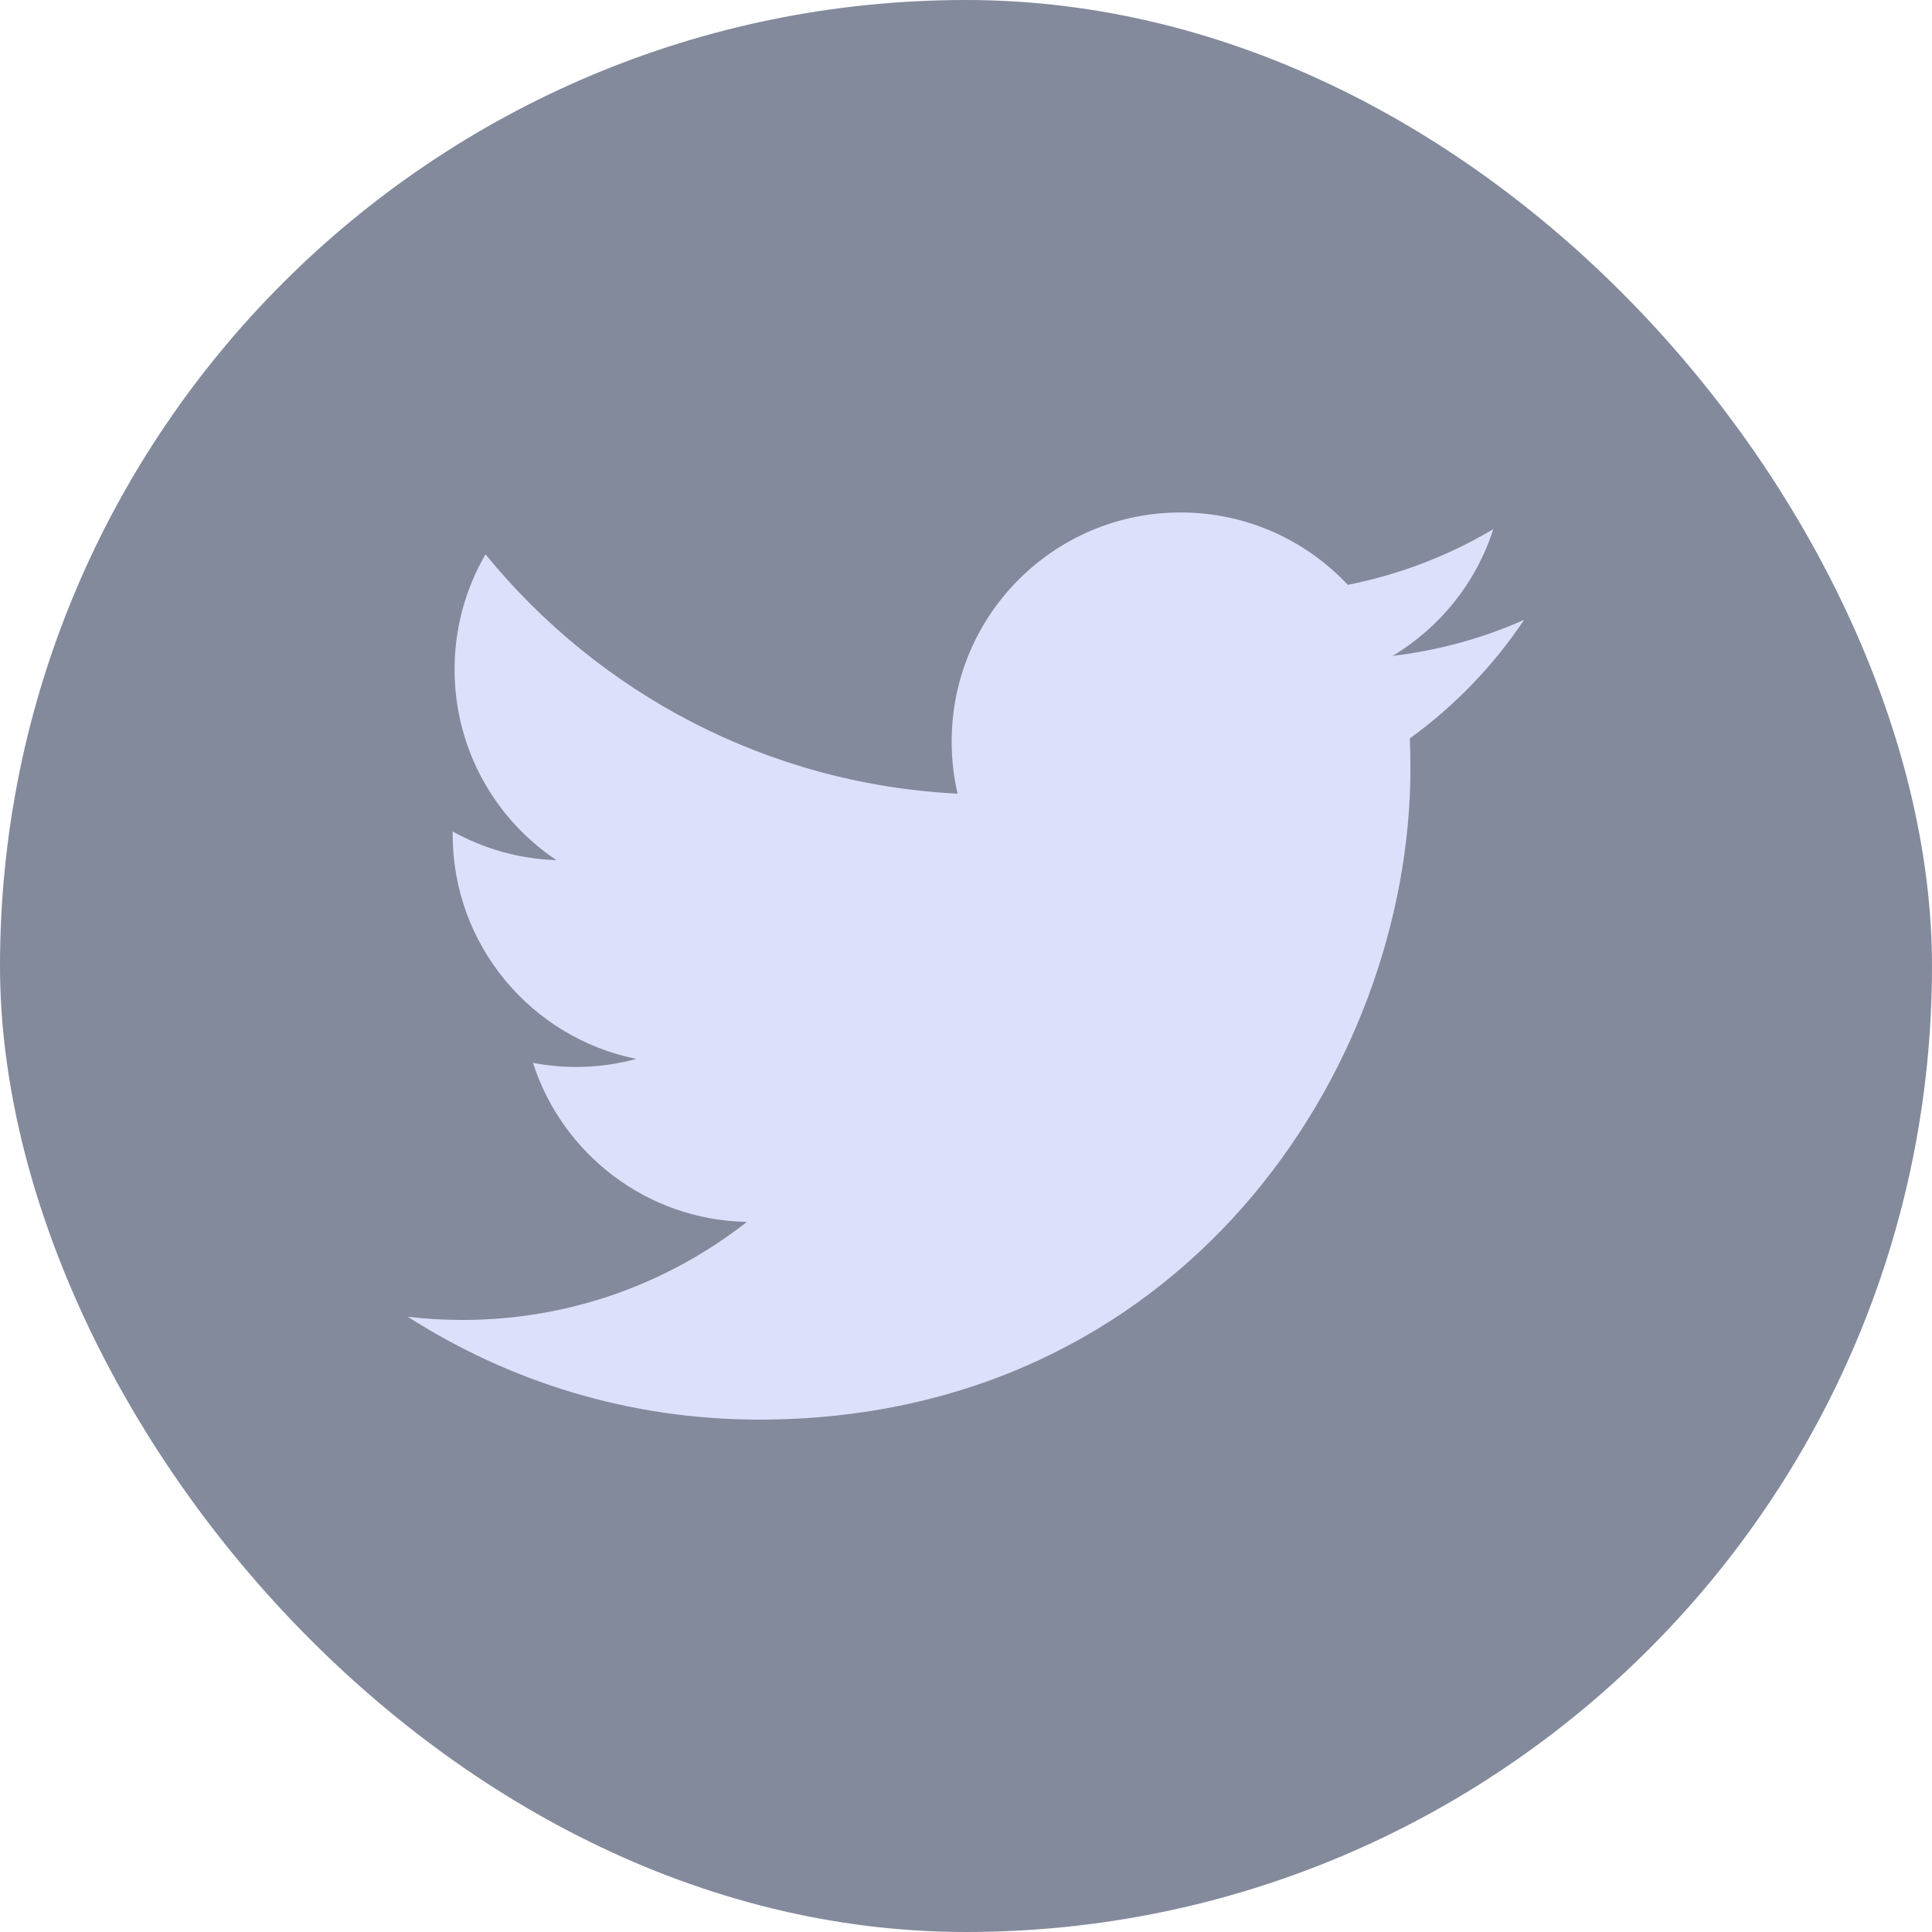 <?xml version="1.0" encoding="UTF-8"?>
<svg xmlns="http://www.w3.org/2000/svg" width="24" height="24" viewBox="0 0 24 24" fill="none">
  <rect width="24" height="24" rx="12" fill="#838A9C"></rect>
  <path d="M18.933 7.7C18.423 7.927 17.875 8.079 17.299 8.148C17.887 7.796 18.337 7.239 18.55 6.574C18 6.9 17.391 7.137 16.743 7.265C16.224 6.712 15.485 6.366 14.666 6.366C13.095 6.366 11.822 7.64 11.822 9.211C11.822 9.434 11.847 9.652 11.895 9.859C9.531 9.741 7.435 8.608 6.031 6.886C5.787 7.306 5.647 7.795 5.647 8.317C5.647 9.304 6.149 10.175 6.912 10.685C6.446 10.67 6.007 10.542 5.623 10.329C5.623 10.341 5.623 10.352 5.623 10.365C5.623 11.743 6.604 12.893 7.905 13.154C7.667 13.219 7.415 13.254 7.156 13.254C6.973 13.254 6.794 13.236 6.621 13.203C6.983 14.333 8.033 15.156 9.278 15.179C8.305 15.942 7.078 16.397 5.745 16.397C5.516 16.397 5.289 16.384 5.066 16.357C6.325 17.164 7.82 17.635 9.427 17.635C14.66 17.635 17.521 13.3 17.521 9.541C17.521 9.417 17.518 9.295 17.513 9.173C18.069 8.771 18.552 8.27 18.933 7.7Z" fill="#DDE0FB"></path>
</svg>

